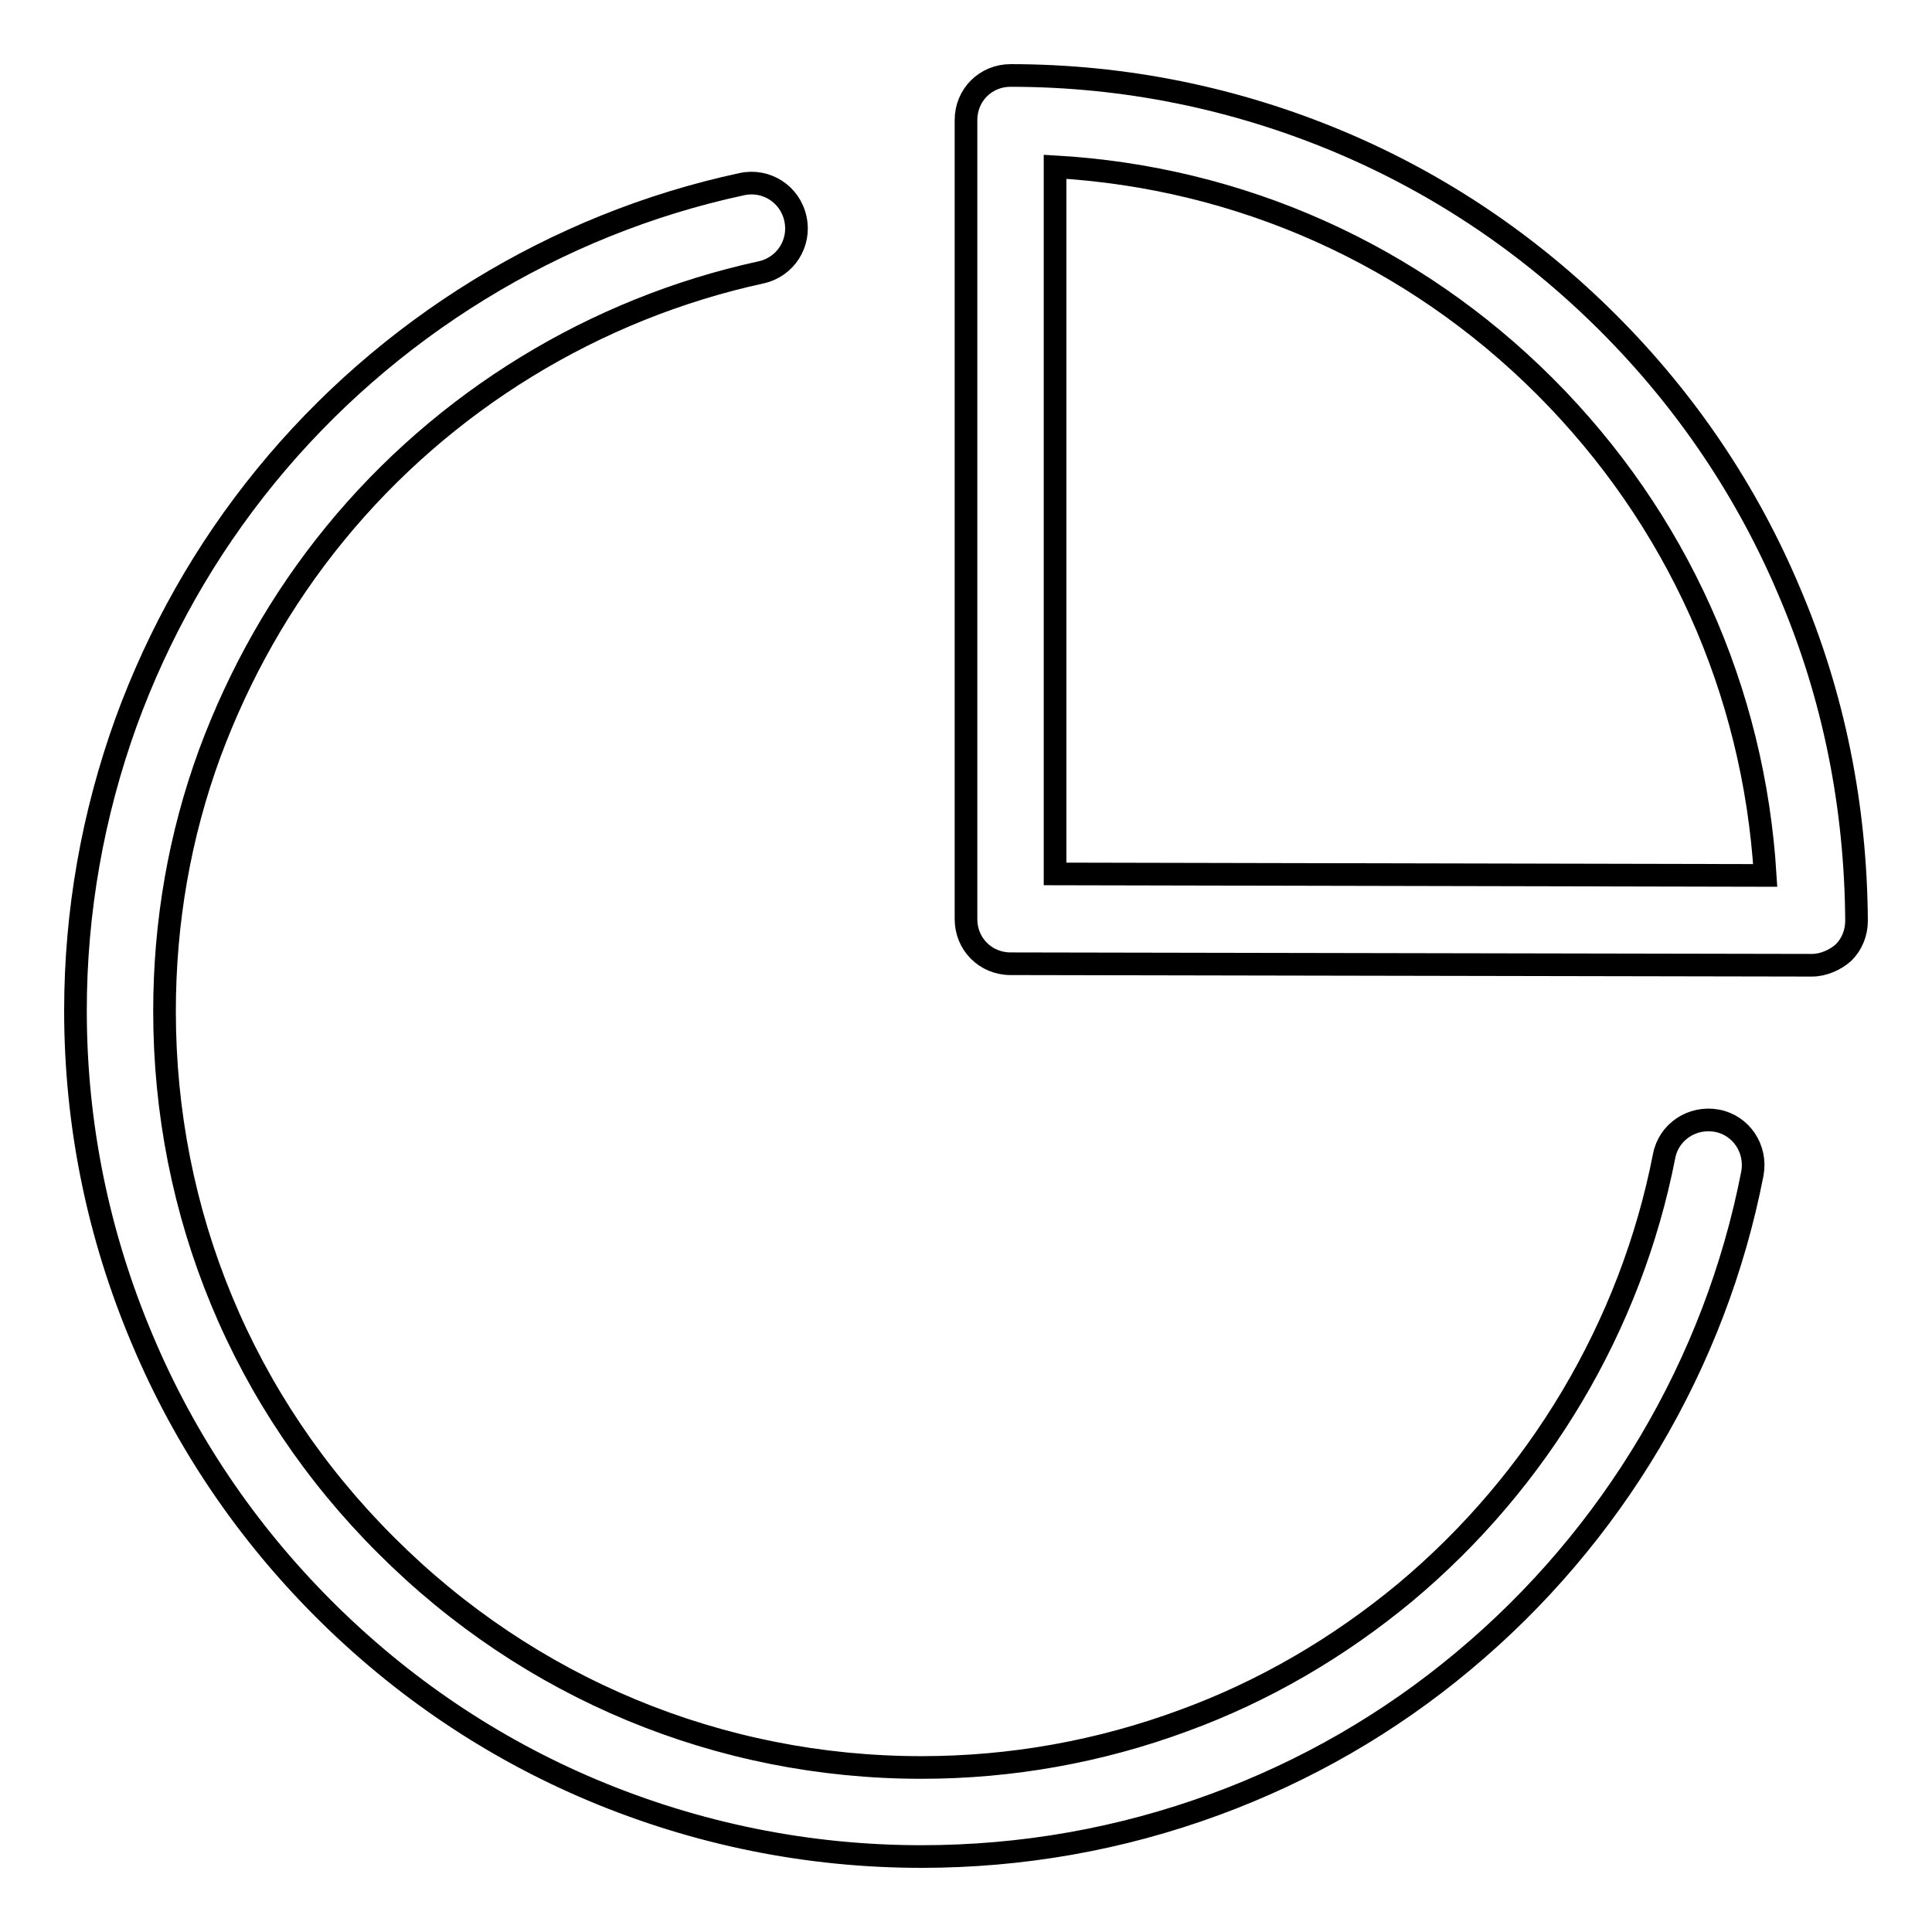 <?xml version="1.0" encoding="utf-8"?>
<!-- Svg Vector Icons : http://www.onlinewebfonts.com/icon -->
<!DOCTYPE svg PUBLIC "-//W3C//DTD SVG 1.1//EN" "http://www.w3.org/Graphics/SVG/1.1/DTD/svg11.dtd">
<svg version="1.1" xmlns="http://www.w3.org/2000/svg" xmlns:xlink="http://www.w3.org/1999/xlink" x="0px" y="0px" viewBox="0 0 256 256" enable-background="new 0 0 256 256" xml:space="preserve">
<g><g><path stroke-width="3" fill-opacity="0" stroke="#000000"  d="M122.1,246c-15.1,0-29.8-3-43.6-8.8c-13.3-5.6-25.3-13.7-35.6-24c-10.3-10.3-18.4-22.3-24-35.6C13,163.7,10,149,10,133.9c0-13.1,2.3-26,6.7-38.2C21,83.9,27.2,72.9,35.2,63.1c16-19.6,38.4-33.4,63.1-38.7c3.2-0.7,6.4,1.3,7.1,4.6c0.7,3.2-1.3,6.4-4.6,7.1c-22,4.8-42,17-56.4,34.6c-7.2,8.8-12.7,18.6-16.6,29.1c-4,10.9-6,22.4-6,34.2c0,26.8,10.4,51.9,29.4,70.8c18.9,18.9,44.1,29.4,70.9,29.4c11.9,0,23.6-2.1,34.7-6.2c10.7-3.9,20.6-9.7,29.4-17c17.7-14.8,29.9-35.3,34.3-57.8c0.6-3.2,3.7-5.3,7-4.7c3.2,0.6,5.3,3.7,4.7,7c-4.9,25.2-18.5,48.1-38.3,64.6c-9.8,8.2-20.9,14.6-32.9,19C148.5,243.7,135.4,246,122.1,246z"/><path stroke-width="3" fill-opacity="0" stroke="#000000"  d="M240.1,127.9C240.1,127.9,240.1,127.9,240.1,127.9l-106.2-0.2c-3.3,0-5.9-2.6-5.9-5.9V15.9c0-3.3,2.6-5.9,5.9-5.9c15.1,0,29.8,3,43.6,8.8c13.3,5.6,25.3,13.7,35.6,24c10.3,10.3,18.4,22.3,24,35.6c5.9,13.8,8.8,28.5,8.9,43.6c0,1.6-0.6,3.1-1.7,4.2C243.2,127.2,241.6,127.9,240.1,127.9z M139.8,115.8l94.1,0.2c-1.5-24.5-11.7-47.3-29.2-64.8c-17.5-17.5-40.4-27.7-64.9-29.1V115.8z"/></g></g>
</svg>
